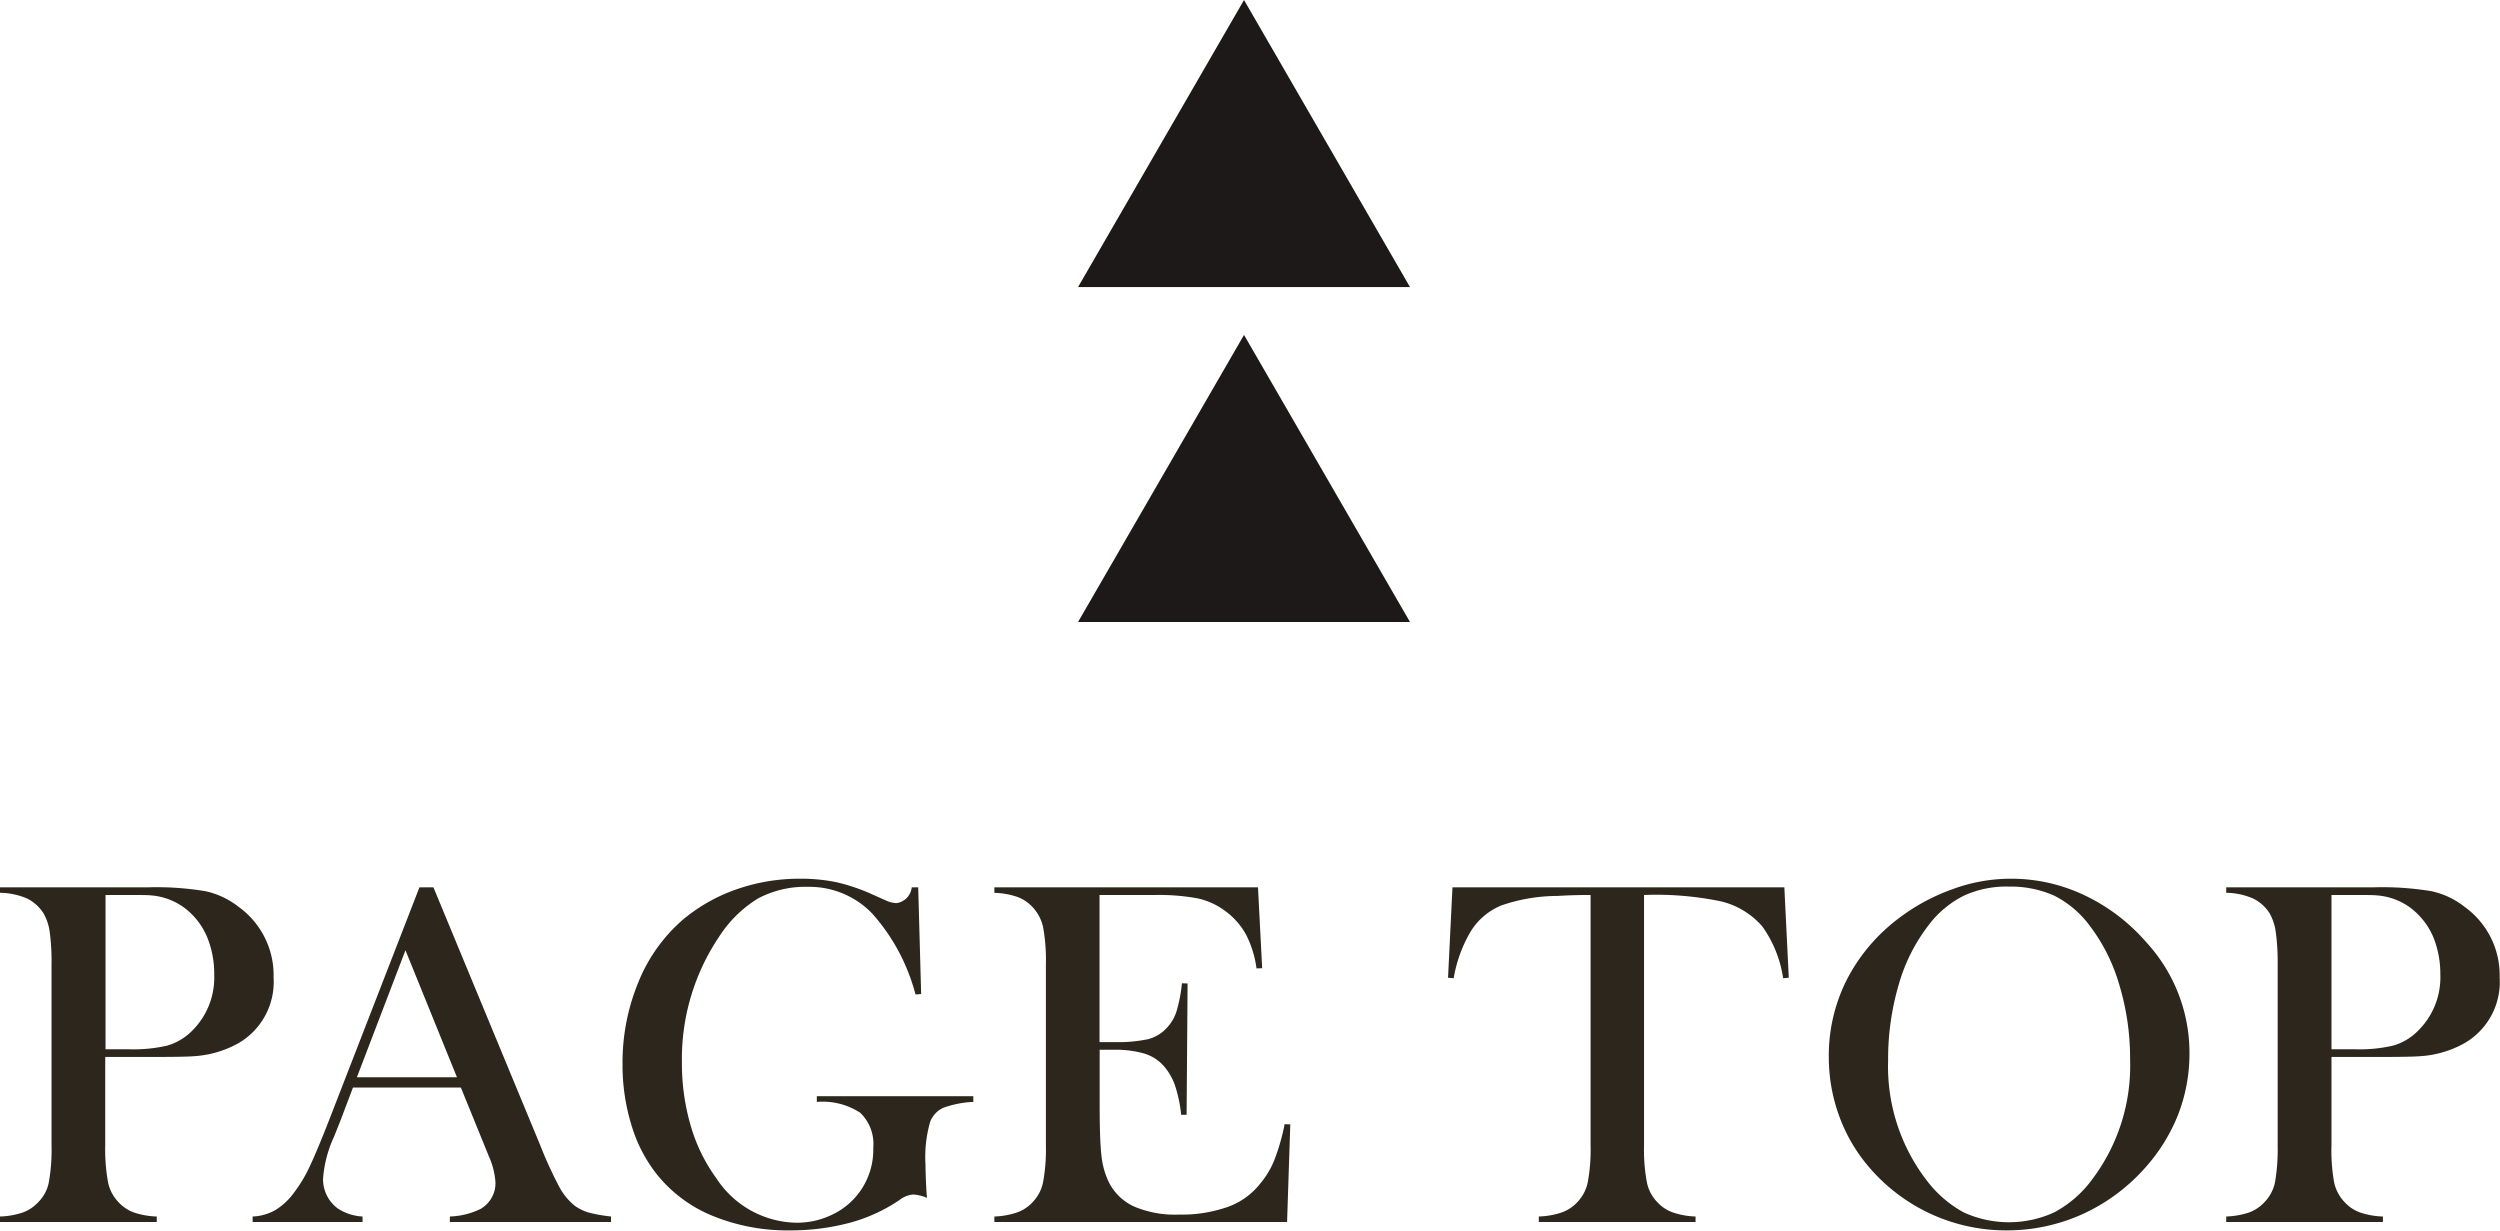 <svg id="pagetop" xmlns="http://www.w3.org/2000/svg" width="104.5" height="51.44" viewBox="0 0 104.5 51.44">
  <defs>
    <style>
      .cls-1 {
        fill: #2c261c;
      }

      .cls-1, .cls-2 {
        fill-rule: evenodd;
      }

      .cls-2 {
        fill: #1d1919;
      }
    </style>
  </defs>
  <path id="PAGE_TOP" data-name="PAGE TOP" class="cls-1" d="M918.411,8313.18q1.334,0,1.682-.03a4.362,4.362,0,0,0,1.866-.54,2.963,2.963,0,0,0,1.477-2.75,3.522,3.522,0,0,0-1.457-2.95,3.43,3.43,0,0,0-1.4-.66,12.577,12.577,0,0,0-2.389-.16H912v0.23h0.072a2.984,2.984,0,0,1,1.067.24,1.748,1.748,0,0,1,.676.61,2.126,2.126,0,0,1,.262.78,9.157,9.157,0,0,1,.077,1.36v7.55a7.739,7.739,0,0,1-.113,1.56,1.6,1.6,0,0,1-.441.83,1.629,1.629,0,0,1-.641.43,3.281,3.281,0,0,1-.959.17v0.23h6.553v-0.23a3.281,3.281,0,0,1-.959-0.17,1.629,1.629,0,0,1-.641-0.43,1.675,1.675,0,0,1-.436-0.83,7.573,7.573,0,0,1-.118-1.56v-3.68h2.01Zm-2.01-6.77h0.862c0.56,0,.919,0,1.076.02a2.684,2.684,0,0,1,1.487.61,2.948,2.948,0,0,1,.836,1.14,4.018,4.018,0,0,1,.292,1.55,3.128,3.128,0,0,1-1,2.43,2.392,2.392,0,0,1-.979.55,6.262,6.262,0,0,1-1.564.15h-1v-6.45Zm21.14,13.44a6.493,6.493,0,0,1-.954-0.17,2.01,2.01,0,0,1-.564-0.28,2.6,2.6,0,0,1-.646-0.79,16.822,16.822,0,0,1-.8-1.75l-4.46-10.77h-0.584l-3.753,9.67q-0.513,1.32-.826,1.98a5.751,5.751,0,0,1-.641,1.08,2.763,2.763,0,0,1-.8.76,2.085,2.085,0,0,1-.953.27v0.23h4.594v-0.23a2.078,2.078,0,0,1-1.026-.33,1.485,1.485,0,0,1-.456-0.53,1.541,1.541,0,0,1-.169-0.71,5.065,5.065,0,0,1,.461-1.77l0.256-.64,0.534-1.41h4.511l0.985,2.42,0.174,0.43a3.186,3.186,0,0,1,.287,1.12,1.243,1.243,0,0,1-.636,1.11,3.176,3.176,0,0,1-1.271.31v0.23h6.737v-0.23Zm-10.623-5.82,2.03-5.31,2.153,5.31h-4.183Zm23.193-7.94a0.748,0.748,0,0,1-.625.66,1.117,1.117,0,0,1-.41-0.09l-0.605-.27a7.976,7.976,0,0,0-1.492-.51,7.29,7.29,0,0,0-1.523-.15,7.988,7.988,0,0,0-2.686.45,7.113,7.113,0,0,0-2.246,1.28,6.857,6.857,0,0,0-1.846,2.61,8.8,8.8,0,0,0-.656,3.41,8.526,8.526,0,0,0,.364,2.52,6.131,6.131,0,0,0,1.041,2.05,5.785,5.785,0,0,0,2.353,1.77,8.267,8.267,0,0,0,3.256.61,9.624,9.624,0,0,0,2.492-.32,6.9,6.9,0,0,0,2.071-.95,1.074,1.074,0,0,1,.574-0.23,1.741,1.741,0,0,1,.574.14l-0.02-.24c-0.028-.52-0.041-0.9-0.041-1.14a5.349,5.349,0,0,1,.195-1.8,1.07,1.07,0,0,1,.538-0.58,4.179,4.179,0,0,1,1.266-.25v-0.24h-6.542v0.24a2.868,2.868,0,0,1,1.81.45,1.8,1.8,0,0,1,.549,1.47,2.994,2.994,0,0,1-1.733,2.8,3.345,3.345,0,0,1-1.467.33,4.075,4.075,0,0,1-3.353-1.85,7.05,7.05,0,0,1-1.076-2.2,9.264,9.264,0,0,1-.369-2.65,9.142,9.142,0,0,1,1.538-5.23,5.128,5.128,0,0,1,1.635-1.62,4.2,4.2,0,0,1,2.1-.49,3.641,3.641,0,0,1,2.676,1.11,8.173,8.173,0,0,1,1.815,3.39l0.236-.02-0.123-4.46h-0.267Zm3.454,0v0.23a3.273,3.273,0,0,1,.958.17,1.622,1.622,0,0,1,.641.43,1.765,1.765,0,0,1,.436.83,7.573,7.573,0,0,1,.118,1.56v7.55a7.573,7.573,0,0,1-.118,1.56,1.675,1.675,0,0,1-.436.83,1.6,1.6,0,0,1-.651.43,3.25,3.25,0,0,1-.948.17v0.23H965.8l0.134-4.08-0.236-.01a8.9,8.9,0,0,1-.426,1.49,3.616,3.616,0,0,1-.6,1,3,3,0,0,1-1.354.97,5.846,5.846,0,0,1-2.061.32,4.346,4.346,0,0,1-1.882-.35,2.215,2.215,0,0,1-1.061-1.08,3.362,3.362,0,0,1-.277-1.07c-0.048-.43-0.071-1.11-0.071-2.05v-2.34h0.584a4.373,4.373,0,0,1,1.251.15,1.775,1.775,0,0,1,.8.48,2.468,2.468,0,0,1,.5.82,5.658,5.658,0,0,1,.272,1.27H961.6l0.041-5.49-0.236-.01a6.229,6.229,0,0,1-.231,1.19,1.8,1.8,0,0,1-.425.7,1.585,1.585,0,0,1-.769.45,6.125,6.125,0,0,1-1.405.12h-0.615v-6.15h2.348a8.944,8.944,0,0,1,1.743.14,2.989,2.989,0,0,1,1.138.51,3.058,3.058,0,0,1,.892,1,4.338,4.338,0,0,1,.441,1.42l0.236-.01-0.174-3.38H953.565Zm24.921,10.77a7.441,7.441,0,0,1-.118,1.56,1.675,1.675,0,0,1-.436.83,1.605,1.605,0,0,1-.651.43,3.287,3.287,0,0,1-.959.17v0.23h6.552v-0.23a3.244,3.244,0,0,1-.948-0.17,1.6,1.6,0,0,1-.651-0.43,1.667,1.667,0,0,1-.436-0.83,7.5,7.5,0,0,1-.118-1.56v-10.45a13.348,13.348,0,0,1,3.23.27,3.307,3.307,0,0,1,1.718,1.05,4.963,4.963,0,0,1,.866,2.16l0.236-.02-0.185-3.78H972.713l-0.185,3.78,0.236,0.02a5.7,5.7,0,0,1,.708-1.95,2.717,2.717,0,0,1,1.276-1.09,7.245,7.245,0,0,1,2.353-.4c0.493-.03.954-0.04,1.385-0.04v10.45Zm10.414-1.15a6.877,6.877,0,0,0,1.308,2.17,7.521,7.521,0,0,0,5.68,2.55,7.687,7.687,0,0,0,3.164-.68,7.833,7.833,0,0,0,2.618-1.94,7.411,7.411,0,0,0,1.38-2.23,7.05,7.05,0,0,0,.47-2.53,6.826,6.826,0,0,0-1.81-4.67,7.885,7.885,0,0,0-2.582-1.96,7.138,7.138,0,0,0-3.055-.69,7.051,7.051,0,0,0-2.461.44,8.284,8.284,0,0,0-2.277,1.24,7.492,7.492,0,0,0-2.153,2.57,7.041,7.041,0,0,0-.738,3.2A7.168,7.168,0,0,0,988.9,8315.71Zm2.466-5.55a7.355,7.355,0,0,1,1.251-2.49,4.183,4.183,0,0,1,1.472-1.23,4.226,4.226,0,0,1,1.881-.38,4.462,4.462,0,0,1,1.9.38,4.2,4.2,0,0,1,1.462,1.23,7.544,7.544,0,0,1,1.256,2.5,10.6,10.6,0,0,1,.45,3.12,7.887,7.887,0,0,1-1.624,5.06,4.7,4.7,0,0,1-1.554,1.33,4.545,4.545,0,0,1-3.773,0,4.844,4.844,0,0,1-1.544-1.33,7.813,7.813,0,0,1-1.62-5.02A11.05,11.05,0,0,1,991.366,8310.16Zm20.1,3.02q1.32,0,1.68-.03a4.326,4.326,0,0,0,1.86-.54,2.955,2.955,0,0,0,1.48-2.75,3.527,3.527,0,0,0-1.46-2.95,3.408,3.408,0,0,0-1.4-.66,12.568,12.568,0,0,0-2.39-.16h-6.18v0.23h0.07a2.912,2.912,0,0,1,1.06.24,1.731,1.731,0,0,1,.68.61,2.164,2.164,0,0,1,.26.78,9.217,9.217,0,0,1,.08,1.36v7.55a8.191,8.191,0,0,1-.11,1.56,1.7,1.7,0,0,1-.44.83,1.684,1.684,0,0,1-.64.43,3.381,3.381,0,0,1-.96.17v0.23h6.55v-0.23a3.25,3.25,0,0,1-.96-0.17,1.611,1.611,0,0,1-.64-0.43,1.7,1.7,0,0,1-.44-0.83,7.553,7.553,0,0,1-.11-1.56v-3.68h2.01Zm-2.01-6.77h0.86c0.56,0,.92,0,1.07.02a2.687,2.687,0,0,1,1.49.61,3.029,3.029,0,0,1,.84,1.14,4.112,4.112,0,0,1,.29,1.55,3.131,3.131,0,0,1-1.01,2.43,2.328,2.328,0,0,1-.98.55,6.178,6.178,0,0,1-1.56.15h-1v-6.45Z" transform="translate(-912 -8269)"/>
  <path id="三角形_1" data-name="三角形 1" class="cls-2" d="M964,8269l6.938,12H957.062Z" transform="translate(-912 -8269)"/>
  <path id="三角形_1_のコピー" data-name="三角形 1 のコピー" class="cls-2" d="M964,8283l6.938,12H957.062Z" transform="translate(-912 -8269)"/>
</svg>
